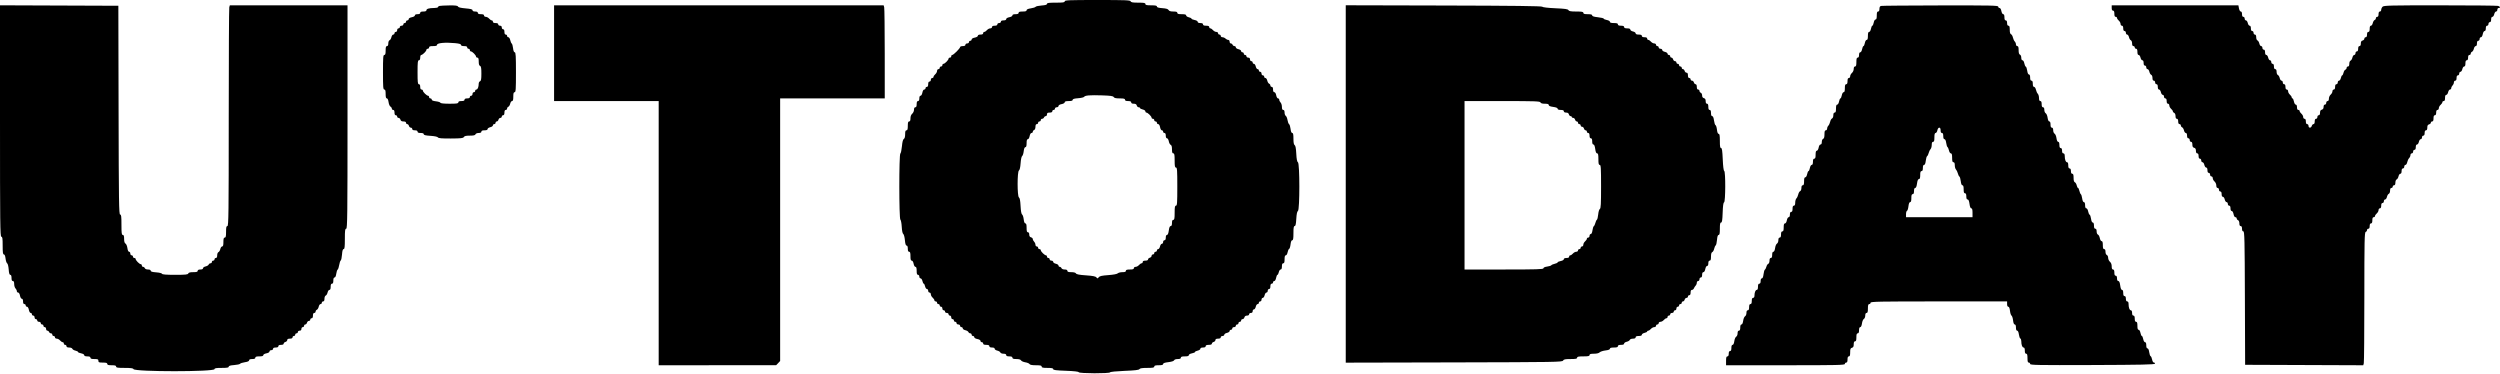 <?xml version="1.0" encoding="UTF-8"?> <svg xmlns="http://www.w3.org/2000/svg" width="1410" height="211" viewBox="0 0 1410 211" fill="none"> <path fill-rule="evenodd" clip-rule="evenodd" d="M600.5 0.75C600.5 1.367 599.611 1.5 595.5 1.5C591.582 1.5 590.5 1.649 590.5 2.19C590.5 2.676 589.605 2.944 587.461 3.099C585.789 3.22 584.27 3.554 584.086 3.841C583.901 4.127 582.681 4.519 581.375 4.711C579.804 4.942 579 5.305 579 5.78C579 6.3 578.374 6.5 576.75 6.5C575.084 6.5 574.5 6.694 574.5 7.25C574.5 7.774 573.972 8 572.75 8C571.59 8 571 8.234 571 8.694C571 9.092 570.253 9.529 569.25 9.717C568.202 9.914 567.5 10.338 567.5 10.773C567.5 11.248 566.979 11.5 566 11.5C565 11.5 564.5 11.75 564.5 12.25C564.5 12.666 564.055 13 563.5 13C562.945 13 562.5 13.334 562.5 13.75C562.5 14.25 562 14.5 561 14.5C560 14.5 559.5 14.75 559.5 15.25C559.5 15.668 559.055 16 558.495 16C557.942 16 557.105 16.45 556.634 17C556.163 17.55 555.49 18 555.139 18C554.787 18 554.5 18.337 554.5 18.75C554.5 19.25 554 19.5 553 19.5C552.053 19.5 551.5 19.756 551.5 20.195C551.5 20.592 550.753 21.029 549.75 21.217C548.702 21.413 548 21.837 548 22.273C548 22.672 547.662 23 547.25 23C546.838 23 546.5 23.337 546.5 23.75C546.5 24.166 546.055 24.5 545.5 24.5C544.945 24.5 544.5 24.834 544.5 25.25C544.5 25.75 544 26 543 26C542.175 26 541.5 26.252 541.5 26.559C541.5 27.286 537.786 31 537.059 31C536.752 31 536.5 31.337 536.5 31.75C536.5 32.163 536.162 32.5 535.75 32.5C535.338 32.5 535 32.749 535 33.054C535 33.822 532.887 35.981 532.125 35.992C531.782 35.996 531.5 36.337 531.5 36.75C531.5 37.163 531.162 37.5 530.75 37.5C530.338 37.5 530 37.837 530 38.25C530 38.663 529.662 39 529.25 39C528.832 39 528.5 39.445 528.5 40.005C528.5 40.557 528.05 41.395 527.5 41.866C526.95 42.337 526.5 43.01 526.5 43.361C526.5 43.712 526.162 44 525.75 44C525.333 44 525 44.444 525 45C525 45.556 524.667 46 524.25 46C523.75 46 523.5 46.5 523.5 47.5C523.5 48.5 523.25 49 522.75 49C522.338 49 522 49.337 522 49.75C522 50.163 521.673 50.5 521.273 50.5C520.838 50.5 520.413 51.203 520.217 52.25C520.029 53.252 519.592 54 519.195 54C518.756 54 518.5 54.553 518.5 55.5C518.5 56.5 518.25 57 517.75 57C517.226 57 517 57.528 517 58.75C517 59.972 516.774 60.5 516.25 60.5C515.764 60.5 515.5 60.987 515.5 61.889C515.5 62.659 515.054 63.659 514.5 64.134C513.853 64.689 513.5 65.609 513.5 66.745C513.5 67.972 513.274 68.5 512.75 68.5C512.183 68.5 512 69.111 512 71C512 72.889 511.817 73.5 511.25 73.5C510.696 73.5 510.5 74.081 510.5 75.725C510.5 77.165 510.24 78.096 509.764 78.362C509.273 78.636 508.914 80.022 508.688 82.512C508.501 84.568 508.101 86.41 507.799 86.607C507.012 87.118 507.028 123.396 507.815 123.893C508.126 124.089 508.471 125.894 508.583 127.904C508.709 130.163 509.034 131.711 509.434 131.959C509.793 132.18 510.206 133.732 510.36 135.43C510.552 137.55 510.85 138.5 511.32 138.5C511.764 138.5 512 139.107 512 140.25C512 141.472 512.226 142 512.75 142C513.317 142 513.5 142.611 513.5 144.5C513.5 146.354 513.688 147 514.227 147C514.662 147 515.087 147.702 515.283 148.75C515.471 149.752 515.908 150.5 516.305 150.5C516.795 150.5 517 151.163 517 152.75C517 154.416 517.195 155 517.75 155C518.167 155 518.5 155.444 518.5 156C518.5 156.55 518.82 157 519.211 157C519.601 157 520.069 157.675 520.25 158.5C520.431 159.325 520.769 160 521 160C521.231 160 521.569 160.675 521.75 161.5C521.931 162.325 522.399 163 522.789 163C523.18 163 523.5 163.45 523.5 164C523.5 164.555 523.833 165 524.25 165C524.668 165 525 165.445 525 166.005C525 166.557 525.45 167.395 526 167.866C526.55 168.337 527 169.009 527 169.361C527 169.712 527.338 170 527.75 170C528.162 170 528.5 170.337 528.5 170.75C528.5 171.162 528.838 171.5 529.25 171.5C529.662 171.5 530 171.837 530 172.25C530 172.662 530.338 173 530.75 173C531.167 173 531.5 173.444 531.5 174C531.5 174.555 531.833 175 532.25 175C532.662 175 533 175.337 533 175.75C533 176.166 533.445 176.5 534 176.5C534.555 176.5 535 176.833 535 177.25C535 177.662 535.338 178 535.75 178C536.167 178 536.5 178.444 536.5 179C536.5 179.555 536.833 180 537.25 180C537.662 180 538 180.337 538 180.75C538 181.162 538.338 181.5 538.75 181.5C539.162 181.5 539.5 181.837 539.5 182.25C539.5 182.666 539.945 183 540.5 183C541.055 183 541.5 183.333 541.5 183.75C541.5 184.162 541.838 184.5 542.25 184.5C542.662 184.5 543 184.819 543 185.21C543 185.601 543.656 186.064 544.458 186.241C545.261 186.417 546.041 186.885 546.193 187.28C546.345 187.676 546.813 188 547.234 188C547.655 188 548 188.337 548 188.75C548 189.162 548.338 189.5 548.75 189.5C549.162 189.5 549.5 189.812 549.5 190.194C549.5 190.592 550.247 191.029 551.25 191.217C552.298 191.413 553 191.837 553 192.272C553 192.672 553.338 193 553.75 193C554.162 193 554.5 193.337 554.5 193.75C554.5 194.274 555.028 194.5 556.25 194.5C557.472 194.5 558 194.726 558 195.25C558 195.75 558.5 196 559.5 196C560.462 196 561 196.254 561 196.71C561 197.101 561.656 197.564 562.458 197.741C563.261 197.917 564.041 198.385 564.193 198.78C564.349 199.187 565.127 199.5 565.984 199.5C566.998 199.5 567.5 199.748 567.5 200.25C567.5 200.774 568.028 201 569.25 201C570.472 201 571 201.226 571 201.75C571 202.304 571.58 202.5 573.225 202.5C574.703 202.5 575.594 202.757 575.879 203.266C576.115 203.687 577.195 204.171 578.279 204.341C579.363 204.512 580.43 204.955 580.65 205.326C580.92 205.78 582.101 206 584.275 206C586.809 206 587.5 206.161 587.5 206.75C587.5 207.339 588.194 207.5 590.75 207.5C593.157 207.5 594 207.676 594 208.18C594 208.709 595.573 208.916 601.104 209.115C605.727 209.282 608.273 209.568 608.395 209.935C608.642 210.674 625.839 210.733 626.084 209.996C626.181 209.705 629.62 209.358 634.251 209.172C640.169 208.935 642.354 208.676 642.65 208.176C642.933 207.699 644.216 207.5 647.025 207.5C650.225 207.5 651 207.354 651 206.75C651 206.183 651.611 206 653.5 206C655.311 206 656 205.807 656 205.299C656 204.815 656.919 204.491 658.964 204.254C660.796 204.041 662.031 203.641 662.198 203.205C662.36 202.782 663.176 202.5 664.234 202.5C665.47 202.5 666 202.275 666 201.75C666 201.194 666.584 201 668.25 201C669.837 201 670.5 200.795 670.5 200.305C670.5 199.908 671.247 199.471 672.25 199.283C673.212 199.102 674 198.758 674 198.517C674 198.276 674.675 197.931 675.5 197.75C676.325 197.569 677 197.101 677 196.71C677 196.254 677.538 196 678.5 196C679.5 196 680 195.75 680 195.25C680 194.726 680.528 194.5 681.75 194.5C682.906 194.5 683.5 194.265 683.5 193.808C683.5 193.428 683.95 192.999 684.5 192.855C685.05 192.711 685.5 192.235 685.5 191.797C685.5 191.245 685.961 191 687 191C688 191 688.5 190.75 688.5 190.25C688.5 189.833 688.945 189.5 689.5 189.5C690.05 189.5 690.5 189.18 690.5 188.789C690.5 188.399 691.175 187.931 692 187.75C692.825 187.569 693.5 187.101 693.5 186.71C693.5 186.319 693.838 186 694.25 186C694.662 186 695 185.662 695 185.25C695 184.833 695.445 184.5 696 184.5C696.555 184.5 697 184.166 697 183.75C697 183.337 697.338 183 697.75 183C698.162 183 698.5 182.662 698.5 182.25C698.5 181.837 698.838 181.5 699.25 181.5C699.662 181.5 700 181.162 700 180.75C700 180.337 700.358 180 700.797 180C701.235 180 701.711 179.55 701.855 179C702.024 178.353 702.537 178 703.308 178C704.034 178 704.5 177.707 704.5 177.25C704.5 176.833 704.945 176.5 705.5 176.5C706.166 176.5 706.5 176.166 706.5 175.5C706.5 174.95 706.82 174.5 707.211 174.5C707.601 174.5 708.069 173.825 708.25 173C708.431 172.175 708.899 171.5 709.289 171.5C709.68 171.5 710 171.162 710 170.75C710 170.337 710.338 170 710.75 170C711.167 170 711.5 169.555 711.5 169C711.5 168.45 711.82 168 712.211 168C712.601 168 713.069 167.325 713.25 166.5C713.431 165.675 713.899 165 714.289 165C714.68 165 715 164.55 715 164C715 163.444 715.333 163 715.75 163C716.25 163 716.5 162.5 716.5 161.5C716.5 160.5 716.75 160 717.25 160C717.662 160 718 159.662 718 159.25C718 158.837 718.313 158.5 718.695 158.5C719.092 158.5 719.529 157.752 719.717 156.75C719.897 155.787 720.242 155 720.483 155C720.723 155 721.069 154.325 721.25 153.5C721.431 152.675 721.899 152 722.289 152C722.768 152 723 151.428 723 150.25C723 149.028 723.226 148.5 723.75 148.5C724.305 148.5 724.5 147.916 724.5 146.25C724.5 144.663 724.705 144 725.195 144C725.589 144 726.028 143.261 726.21 142.286C726.387 141.344 726.772 140.493 727.065 140.395C727.359 140.297 727.718 139.156 727.864 137.858C728.037 136.324 728.37 135.5 728.815 135.5C729.338 135.5 729.5 134.553 729.5 131.5C729.5 128.444 729.662 127.5 730.186 127.5C730.691 127.5 730.933 126.435 731.106 123.454C731.264 120.717 731.568 119.267 732.045 118.972C733.096 118.322 733.089 92.173 732.037 91.523C731.539 91.215 731.257 89.755 731.1 86.666C730.945 83.641 730.658 82.124 730.188 81.85C729.717 81.576 729.5 80.434 729.5 78.225C729.5 75.828 729.324 75 728.815 75C728.372 75 728.038 74.186 727.87 72.688C727.726 71.416 727.351 70.217 727.036 70.022C726.722 69.828 726.326 68.787 726.156 67.71C725.987 66.632 725.545 65.57 725.174 65.35C724.804 65.13 724.5 64.287 724.5 63.475C724.5 62.497 724.247 62 723.75 62C723.229 62 723 61.476 723 60.285C723 59.343 722.662 58.234 722.25 57.822C721.838 57.409 721.5 56.718 721.5 56.285C721.5 55.853 721.187 55.5 720.805 55.5C720.408 55.5 719.971 54.752 719.783 53.75C719.587 52.703 719.162 52 718.727 52C718.252 52 718 51.479 718 50.5C718 49.5 717.75 49 717.25 49C716.838 49 716.5 48.656 716.5 48.234C716.5 47.813 716.176 47.344 715.781 47.193C715.385 47.041 714.917 46.261 714.741 45.458C714.565 44.656 714.101 44 713.711 44C713.32 44 713 43.663 713 43.25C713 42.837 712.662 42.5 712.25 42.5C711.833 42.5 711.5 42.056 711.5 41.5C711.5 40.944 711.167 40.5 710.75 40.5C710.338 40.5 710 40.163 710 39.75C710 39.337 709.68 39 709.289 39C708.899 39 708.431 38.325 708.25 37.5C708.069 36.675 707.601 36 707.211 36C706.82 36 706.5 35.663 706.5 35.25C706.5 34.837 706.162 34.5 705.75 34.5C705.333 34.5 705 34.056 705 33.5C705 32.834 704.666 32.5 704 32.5C703.445 32.5 703 32.166 703 31.75C703 31.337 702.662 31 702.25 31C701.838 31 701.5 30.663 701.5 30.25C701.5 29.837 701.162 29.5 700.75 29.5C700.338 29.5 700 29.18 700 28.79C700 28.399 699.325 27.931 698.5 27.75C697.675 27.569 697 27.101 697 26.71C697 26.32 696.655 26 696.234 26C695.813 26 695.339 25.663 695.181 25.25C695.023 24.837 694.579 24.5 694.196 24.5C693.813 24.5 693.5 24.05 693.5 23.5C693.5 22.924 693.166 22.5 692.714 22.5C692.282 22.5 691.591 22.163 691.179 21.75C690.766 21.337 689.994 21 689.464 21C688.934 21 688.5 20.663 688.5 20.25C688.5 19.837 688.162 19.5 687.75 19.5C687.338 19.5 687 19.163 687 18.75C687 18.332 686.555 18 685.995 18C685.442 18 684.605 17.55 684.134 17C683.663 16.45 682.99 16 682.639 16C682.287 16 682 15.662 682 15.25C682 14.726 681.472 14.5 680.25 14.5C679.028 14.5 678.5 14.274 678.5 13.75C678.5 13.25 678 13 677 13C676.053 13 675.5 12.744 675.5 12.306C675.5 11.908 674.753 11.471 673.75 11.283C672.788 11.102 672 10.758 672 10.517C672 10.277 671.325 9.931 670.5 9.75C669.675 9.569 669 9.101 669 8.711C669 8.192 668.327 8 666.5 8C664.611 8 664 7.816 664 7.25C664 6.696 663.42 6.5 661.775 6.5C660.212 6.5 659.41 6.251 659.08 5.661C658.746 5.064 657.73 4.758 655.555 4.601C653.398 4.445 652.5 4.177 652.5 3.69C652.5 3.174 651.68 3 649.25 3C646.694 3 646 2.84 646 2.25C646 1.645 645.22 1.5 641.984 1.5C638.876 1.5 637.904 1.331 637.681 0.75C637.432 0.102 634.882 0 618.946 0C602.883 0 600.5 0.097 600.5 0.75ZM0 68.246C0 125.916 0.087 133.5 0.75 133.5C1.367 133.5 1.5 134.389 1.5 138.5C1.5 142.4 1.651 143.5 2.185 143.5C2.628 143.5 2.962 144.314 3.131 145.812C3.274 147.083 3.681 148.303 4.036 148.522C4.402 148.748 4.776 150.236 4.901 151.96C5.056 154.105 5.324 155 5.81 155C6.265 155 6.5 155.595 6.5 156.75C6.5 157.972 6.726 158.5 7.25 158.5C7.771 158.5 8 159.024 8 160.214C8 161.157 8.338 162.266 8.75 162.678C9.162 163.091 9.5 163.782 9.5 164.214C9.5 164.646 9.828 165 10.227 165C10.662 165 11.086 165.702 11.283 166.75C11.471 167.752 11.908 168.5 12.306 168.5C12.744 168.5 13 169.053 13 170C13 171 13.25 171.5 13.75 171.5C14.162 171.5 14.5 171.837 14.5 172.25C14.5 172.662 14.828 173 15.227 173C15.662 173 16.087 173.702 16.283 174.75C16.471 175.752 16.908 176.5 17.305 176.5C17.688 176.5 18 176.837 18 177.25C18 177.662 18.337 178 18.75 178C19.166 178 19.5 178.444 19.5 179C19.5 179.555 19.834 180 20.25 180C20.663 180 21 180.337 21 180.75C21 181.166 21.445 181.5 22 181.5C22.555 181.5 23 181.833 23 182.25C23 182.662 23.337 183 23.75 183C24.163 183 24.5 183.337 24.5 183.75C24.5 184.162 24.837 184.5 25.25 184.5C25.666 184.5 26 184.944 26 185.5C26 186.05 26.314 186.5 26.697 186.5C27.079 186.5 27.523 186.837 27.681 187.25C27.839 187.662 28.313 188 28.735 188C29.155 188 29.5 188.337 29.5 188.75C29.5 189.162 29.837 189.5 30.25 189.5C30.663 189.5 31 189.837 31 190.25C31 190.668 31.445 191 32.005 191C32.557 191 33.395 191.45 33.866 192C34.337 192.55 35.01 193 35.361 193C35.712 193 36 193.337 36 193.75C36 194.162 36.337 194.5 36.75 194.5C37.163 194.5 37.5 194.837 37.5 195.25C37.5 195.751 38.002 196 39.016 196C39.873 196 40.651 196.312 40.807 196.719C40.959 197.115 41.739 197.583 42.542 197.759C43.344 197.935 44 198.276 44 198.517C44 198.758 44.788 199.102 45.75 199.283C46.752 199.471 47.5 199.908 47.5 200.305C47.5 200.766 48.09 201 49.25 201C50.472 201 51 201.226 51 201.75C51 202.305 51.584 202.5 53.25 202.5C55.166 202.5 55.5 202.648 55.5 203.5C55.5 204.366 55.834 204.5 58 204.5C59.889 204.5 60.5 204.683 60.5 205.25C60.5 205.816 61.111 206 63 206C64.889 206 65.5 206.183 65.5 206.75C65.5 207.364 66.363 207.5 70.266 207.5C73.8 207.5 75.098 207.674 75.29 208.173C75.895 209.75 121 209.751 121 208.174C121 207.665 121.978 207.5 125 207.5C128.068 207.5 129 207.339 129 206.81C129 206.323 129.895 206.055 132.04 205.9C133.712 205.779 135.231 205.446 135.415 205.159C135.599 204.873 136.819 204.481 138.125 204.289C139.696 204.057 140.5 203.695 140.5 203.219C140.5 202.73 141.061 202.5 142.25 202.5C143.472 202.5 144 202.274 144 201.75C144 201.194 144.584 201 146.25 201C147.837 201 148.5 200.795 148.5 200.305C148.5 199.908 149.247 199.471 150.25 199.283C151.298 199.086 152 198.662 152 198.227C152 197.827 152.45 197.5 153 197.5C153.555 197.5 154 197.166 154 196.75C154 196.25 154.5 196 155.5 196C156.5 196 157 195.75 157 195.25C157 194.75 157.5 194.5 158.5 194.5C159.444 194.5 160 194.243 160 193.808C160 193.428 160.45 192.999 161 192.855C161.55 192.711 162 192.235 162 191.797C162 191.245 162.461 191 163.5 191C164.5 191 165 190.75 165 190.25C165 189.837 165.338 189.5 165.75 189.5C166.162 189.5 166.5 189.162 166.5 188.75C166.5 188.337 166.838 188 167.25 188C167.662 188 168 187.662 168 187.25C168 186.833 168.445 186.5 169 186.5C169.666 186.5 170 186.166 170 185.5C170 184.944 170.333 184.5 170.75 184.5C171.162 184.5 171.5 184.162 171.5 183.75C171.5 183.337 171.811 183 172.191 183C172.572 183 173.001 182.55 173.145 182C173.289 181.45 173.765 181 174.203 181C174.642 181 175 180.662 175 180.25C175 179.837 175.338 179.5 175.75 179.5C176.25 179.5 176.5 179 176.5 178C176.5 177 176.75 176.5 177.25 176.5C177.662 176.5 178 176.155 178 175.734C178 175.313 178.324 174.844 178.719 174.692C179.115 174.54 179.583 173.76 179.759 172.958C179.936 172.156 180.399 171.5 180.79 171.5C181.181 171.5 181.5 171.162 181.5 170.75C181.5 170.337 181.838 170 182.25 170C182.752 170 183 169.498 183 168.484C183 167.627 183.312 166.848 183.719 166.692C184.115 166.54 184.583 165.76 184.759 164.958C184.936 164.156 185.399 163.5 185.79 163.5C186.268 163.5 186.5 162.928 186.5 161.75C186.5 160.528 186.726 160 187.25 160C187.774 160 188 159.472 188 158.25C188 157.102 188.236 156.5 188.684 156.5C189.109 156.5 189.474 155.712 189.646 154.428C189.799 153.288 190.156 152.213 190.439 152.038C190.722 151.863 191.11 150.714 191.303 149.485C191.495 148.256 191.884 147.099 192.166 146.914C192.449 146.73 192.779 145.211 192.9 143.539C193.055 141.395 193.323 140.5 193.81 140.5C194.356 140.5 194.5 139.305 194.5 134.75C194.5 129.972 194.627 129 195.25 129C195.913 129 196 121.666 196 66V3H162.809H129.617L129.315 4.125C129.15 4.744 129.011 32.757 129.007 66.375C129.001 120.372 128.913 127.5 128.25 127.5C127.66 127.5 127.5 128.194 127.5 130.75C127.5 133.305 127.34 134 126.75 134C126.183 134 126 134.611 126 136.5C126 138.326 125.809 139 125.29 139C124.899 139 124.436 139.656 124.259 140.458C124.083 141.26 123.615 142.04 123.219 142.192C122.812 142.348 122.5 143.127 122.5 143.984C122.5 144.998 122.252 145.5 121.75 145.5C121.338 145.5 121 145.837 121 146.25C121 146.662 120.662 147 120.25 147C119.838 147 119.5 147.337 119.5 147.75C119.5 148.162 119.155 148.5 118.734 148.5C118.313 148.5 117.845 148.824 117.693 149.219C117.541 149.615 116.76 150.083 115.958 150.259C115.156 150.435 114.5 150.899 114.5 151.289C114.5 151.745 113.962 152 113 152C112 152 111.5 152.25 111.5 152.75C111.5 153.317 110.887 153.5 108.984 153.5C107.209 153.5 106.384 153.721 106.181 154.25C105.943 154.868 104.637 155 98.738 155C93.712 155 91.525 154.825 91.388 154.414C91.278 154.085 89.835 153.729 88.097 153.604C85.906 153.445 85 153.178 85 152.69C85 152.255 84.439 152 83.484 152C82.599 152 81.849 151.688 81.681 151.25C81.522 150.837 81.079 150.5 80.697 150.5C80.314 150.5 80 150.162 80 149.75C80 149.337 79.719 148.996 79.375 148.991C78.613 148.981 76.5 146.822 76.5 146.054C76.5 145.749 76.162 145.5 75.75 145.5C75.338 145.5 75 145.162 75 144.75C75 144.337 74.662 144 74.25 144C73.834 144 73.5 143.555 73.5 143C73.5 142.45 73.192 142 72.816 142C72.391 142 72.025 141.209 71.852 139.915C71.698 138.768 71.219 137.632 70.786 137.39C70.255 137.093 70 136.228 70 134.725C70 133.08 69.805 132.5 69.25 132.5C68.627 132.5 68.5 131.528 68.5 126.75C68.5 121.979 68.373 121 67.752 121C67.093 121 66.989 113.996 66.877 62.125L66.75 3.25L33.375 3.121L0 2.993V68.246ZM247.875 3.345C247.394 3.471 247 3.782 247 4.037C247 4.292 246.043 4.503 244.875 4.507C242.026 4.516 240.5 4.97 240.5 5.809C240.5 6.266 239.906 6.5 238.75 6.5C237.528 6.5 237 6.726 237 7.25C237 7.75 236.5 8 235.5 8C234.553 8 234 8.256 234 8.694C234 9.092 233.253 9.529 232.25 9.717C231.202 9.914 230.5 10.338 230.5 10.773C230.5 11.172 230.162 11.5 229.75 11.5C229.338 11.5 229 11.838 229 12.25C229 12.662 228.662 13 228.25 13C227.838 13 227.5 13.338 227.5 13.75C227.5 14.166 227.055 14.5 226.5 14.5C225.945 14.5 225.5 14.834 225.5 15.25C225.5 15.662 225.162 16 224.75 16C224.333 16 224 16.445 224 17C224 17.555 223.667 18 223.25 18C222.838 18 222.5 18.337 222.5 18.75C222.5 19.163 222.181 19.5 221.79 19.5C221.399 19.5 220.936 20.156 220.759 20.958C220.583 21.761 220.115 22.541 219.719 22.692C219.312 22.849 219 23.627 219 24.485C219 25.498 218.752 26 218.25 26C217.683 26 217.5 26.611 217.5 28.5C217.5 30.389 217.317 31 216.75 31C216.109 31 216 32.416 216 40.75C216 49.084 216.109 50.5 216.75 50.5C217.317 50.5 217.5 51.111 217.5 53C217.5 54.782 217.697 55.5 218.184 55.5C218.609 55.5 218.974 56.291 219.148 57.585C219.302 58.731 219.782 59.867 220.214 60.109C220.646 60.352 221 60.876 221 61.275C221 61.673 221.338 62 221.75 62C222.25 62 222.5 62.5 222.5 63.5C222.5 64.5 222.75 65 223.25 65C223.662 65 224 65.338 224 65.75C224 66.162 224.358 66.5 224.797 66.5C225.235 66.5 225.712 66.95 225.855 67.5C226.041 68.209 226.537 68.5 227.559 68.5C228.507 68.5 229 68.757 229 69.25C229 69.662 229.311 70 229.691 70C230.072 70 230.501 70.45 230.645 71C230.788 71.55 231.265 72 231.703 72C232.142 72 232.5 72.338 232.5 72.75C232.5 73.25 233 73.5 234 73.5C235 73.5 235.5 73.75 235.5 74.25C235.5 74.774 236.028 75 237.25 75C238.398 75 239 75.236 239 75.684C239 76.182 240.037 76.435 242.801 76.612C245.141 76.763 246.756 77.106 247.003 77.504C247.301 77.987 249.155 78.144 254.284 78.116C260.009 78.086 261.24 77.947 261.608 77.29C261.932 76.71 262.828 76.5 264.971 76.5C267.107 76.5 267.97 76.299 268.181 75.75C268.349 75.311 269.098 75 269.984 75C270.998 75 271.5 74.751 271.5 74.25C271.5 73.726 272.028 73.5 273.25 73.5C274.429 73.5 275 73.268 275 72.79C275 72.399 275.675 71.931 276.5 71.75C277.325 71.569 278 71.101 278 70.71C278 70.32 278.338 70 278.75 70C279.162 70 279.5 69.662 279.5 69.25C279.5 68.838 279.811 68.5 280.191 68.5C280.572 68.5 281.001 68.05 281.145 67.5C281.288 66.95 281.765 66.5 282.203 66.5C282.642 66.5 283 66.162 283 65.75C283 65.338 283.338 65 283.75 65C284.25 65 284.5 64.5 284.5 63.5C284.5 62.5 284.75 62 285.25 62C285.662 62 286 61.656 286 61.234C286 60.813 286.324 60.344 286.72 60.193C287.115 60.041 287.583 59.261 287.759 58.458C287.936 57.656 288.399 57 288.789 57C289.308 57 289.5 56.327 289.5 54.5C289.5 52.611 289.683 52 290.25 52C290.895 52 291 50.416 291 40.75C291 31.558 290.875 29.5 290.315 29.5C289.872 29.5 289.538 28.686 289.37 27.188C289.226 25.916 288.887 24.735 288.617 24.563C288.347 24.391 287.967 23.519 287.773 22.625C287.577 21.72 287.106 21 286.711 21C286.32 21 286 20.663 286 20.25C286 19.837 285.662 19.5 285.25 19.5C284.75 19.5 284.5 19 284.5 18C284.5 17 284.25 16.5 283.75 16.5C283.333 16.5 283 16.055 283 15.5C283 14.834 282.666 14.5 282 14.5C281.445 14.5 281 14.166 281 13.75C281 13.25 280.5 13 279.5 13C278.5 13 278 12.75 278 12.25C278 11.838 277.712 11.5 277.361 11.5C277.009 11.5 276.337 11.05 275.866 10.5C275.395 9.95 274.558 9.5 274.005 9.5C273.445 9.5 273 9.168 273 8.75C273 8.226 272.472 8 271.25 8C270.028 8 269.5 7.774 269.5 7.25C269.5 6.75 269 6.5 268 6.5C267.032 6.5 266.5 6.246 266.5 5.784C266.5 5.252 265.48 4.979 262.53 4.723C259.877 4.491 258.472 4.147 258.296 3.688C258.095 3.166 256.91 3.014 253.391 3.058C250.839 3.09 248.356 3.219 247.875 3.345ZM312.5 30V57H342H371.5V131.5V206L404.625 205.991L437.75 205.982L438.875 204.796L440 203.609V129.554V55.5H469.5H499L498.993 30.375C498.989 16.556 498.85 4.744 498.685 4.125L498.383 3H405.441H312.5V30ZM759 103.756V204.537L820.036 204.394C877.558 204.258 881.098 204.199 881.56 203.375C881.958 202.664 882.747 202.5 885.775 202.5C888.753 202.5 889.5 202.349 889.5 201.75C889.5 201.155 890.222 201 893 201C895.778 201 896.5 200.845 896.5 200.25C896.5 199.685 897.107 199.5 898.964 199.5C900.519 199.5 901.714 199.215 902.201 198.728C902.625 198.303 904.104 197.822 905.486 197.658C907.127 197.464 908 197.124 908 196.68C908 196.207 908.686 196 910.25 196C911.916 196 912.5 195.805 912.5 195.25C912.5 194.726 913.028 194.5 914.25 194.5C915.429 194.5 916 194.268 916 193.789C916 193.399 916.656 192.935 917.458 192.759C918.261 192.583 919.041 192.115 919.193 191.719C919.349 191.312 920.127 191 920.984 191C921.998 191 922.5 190.751 922.5 190.25C922.5 189.726 923.028 189.5 924.25 189.5C925.429 189.5 926 189.268 926 188.789C926 188.399 926.675 187.931 927.5 187.75C928.325 187.569 929 187.213 929 186.96C929 186.707 929.287 186.5 929.639 186.5C929.99 186.5 930.663 186.05 931.134 185.5C931.605 184.95 932.442 184.5 932.995 184.5C933.555 184.5 934 184.168 934 183.75C934 183.337 934.338 183 934.75 183C935.162 183 935.5 182.662 935.5 182.25C935.5 181.832 935.945 181.5 936.505 181.5C937.058 181.5 937.895 181.05 938.366 180.5C938.837 179.95 939.51 179.5 939.861 179.5C940.213 179.5 940.5 179.162 940.5 178.75C940.5 178.337 940.838 178 941.25 178C941.662 178 942 177.662 942 177.25C942 176.833 942.445 176.5 943 176.5C943.555 176.5 944 176.166 944 175.75C944 175.337 944.338 175 944.75 175C945.167 175 945.5 174.555 945.5 174C945.5 173.444 945.833 173 946.25 173C946.662 173 947 172.662 947 172.25C947 171.837 947.338 171.5 947.75 171.5C948.162 171.5 948.5 171.162 948.5 170.75C948.5 170.337 948.812 170 949.192 170C949.572 170 950.001 169.55 950.145 169C950.289 168.45 950.765 168 951.203 168C951.642 168 952 167.662 952 167.25C952 166.837 952.338 166.5 952.75 166.5C953.25 166.5 953.5 166 953.5 165C953.5 163.986 953.749 163.5 954.266 163.5C954.687 163.5 955.18 163.106 955.362 162.625C955.545 162.144 955.988 161.452 956.347 161.089C956.706 160.726 957 159.994 957 159.464C957 158.934 957.338 158.5 957.75 158.5C958.167 158.5 958.5 158.055 958.5 157.5C958.5 156.944 958.833 156.5 959.25 156.5C959.75 156.5 960 156 960 155C960 154.021 960.252 153.5 960.727 153.5C961.162 153.5 961.587 152.797 961.783 151.75C961.971 150.747 962.408 150 962.805 150C963.244 150 963.5 149.446 963.5 148.5C963.5 147.5 963.75 147 964.25 147C964.807 147 965 146.415 965 144.734C965 143.224 965.24 142.376 965.719 142.192C966.115 142.04 966.593 141.204 966.782 140.333C966.971 139.462 967.359 138.602 967.643 138.421C967.928 138.24 968.265 136.834 968.392 135.296C968.552 133.368 968.838 132.5 969.312 132.5C969.831 132.5 970 131.638 970 129C970 126.346 970.168 125.5 970.695 125.5C971.235 125.5 971.432 124.256 971.581 119.913C971.712 116.086 971.965 114.261 972.386 114.121C973.208 113.847 973.273 96.674 972.452 96.4C972.113 96.287 971.799 93.793 971.629 89.859C971.419 84.978 971.197 83.5 970.677 83.5C970.164 83.5 970 82.531 970 79.5C970 76.447 969.838 75.5 969.315 75.5C968.87 75.5 968.537 74.675 968.364 73.141C968.218 71.844 967.857 70.702 967.562 70.604C967.266 70.505 966.877 69.317 966.698 67.963C966.486 66.368 966.129 65.5 965.685 65.5C965.235 65.5 965 64.899 965 63.75C965 62.528 964.774 62 964.25 62C963.726 62 963.5 61.472 963.5 60.25C963.5 59.028 963.274 58.5 962.75 58.5C962.257 58.5 962 58.007 962 57.059C962 56.037 961.709 55.541 961 55.355C960.338 55.182 960 54.673 960 53.85C960 53.166 959.662 52.477 959.25 52.319C958.838 52.161 958.5 51.687 958.5 51.266C958.5 50.844 958.162 50.5 957.75 50.5C957.25 50.5 957 50 957 49C957 48.056 956.743 47.5 956.308 47.5C955.928 47.5 955.499 47.05 955.355 46.5C955.211 45.95 954.735 45.5 954.297 45.5C953.858 45.5 953.5 45.163 953.5 44.75C953.5 44.337 953.162 44 952.75 44C952.25 44 952 43.5 952 42.5C952 41.461 951.755 41 951.203 41C950.765 41 950.289 40.55 950.145 40C950.001 39.45 949.572 39 949.192 39C948.812 39 948.5 38.663 948.5 38.25C948.5 37.837 948.162 37.5 947.75 37.5C947.338 37.5 947 37.163 947 36.75C947 36.337 946.662 36 946.25 36C945.838 36 945.5 35.663 945.5 35.25C945.5 34.837 945.142 34.5 944.703 34.5C944.265 34.5 943.789 34.05 943.645 33.5C943.501 32.95 943.072 32.5 942.692 32.5C942.312 32.5 942 32.163 942 31.75C942 31.337 941.662 31 941.25 31C940.838 31 940.5 30.68 940.5 30.29C940.5 29.899 939.825 29.431 939 29.25C938.175 29.069 937.5 28.601 937.5 28.21C937.5 27.82 937.05 27.5 936.5 27.5C935.945 27.5 935.5 27.166 935.5 26.75C935.5 26.337 935.162 26 934.75 26C934.338 26 934 25.663 934 25.25C934 24.832 933.555 24.5 932.995 24.5C932.442 24.5 931.605 24.05 931.134 23.5C930.663 22.95 929.99 22.5 929.639 22.5C929.287 22.5 929 22.163 929 21.75C929 21.25 928.5 21 927.5 21C926.5 21 926 20.75 926 20.25C926 19.726 925.472 19.5 924.25 19.5C923.071 19.5 922.5 19.268 922.5 18.79C922.5 18.399 921.825 17.931 921 17.75C920.175 17.569 919.5 17.101 919.5 16.71C919.5 16.232 918.929 16 917.75 16C916.528 16 916 15.774 916 15.25C916 14.726 915.472 14.5 914.25 14.5C913.028 14.5 912.5 14.274 912.5 13.75C912.5 13.194 911.916 13 910.25 13C908.663 13 908 12.796 908 12.306C908 11.908 907.253 11.471 906.25 11.283C905.288 11.102 904.5 10.758 904.5 10.517C904.5 10.277 903.038 9.923 901.25 9.732C898.984 9.489 898 9.174 898 8.692C898 8.195 897.296 8 895.5 8C893.611 8 893 7.816 893 7.25C893 6.646 892.225 6.5 889.025 6.5C885.971 6.5 884.95 6.322 884.62 5.733C884.28 5.125 882.741 4.901 877.22 4.657C873.034 4.473 870.107 4.13 869.893 3.8C869.638 3.407 853.765 3.21 814.268 3.112L759 2.974V103.756ZM1060.88 3.345C1060.29 3.497 1060 4.064 1060 5.037C1060 6.004 1059.75 6.5 1059.25 6.5C1058.69 6.5 1058.5 7.083 1058.5 8.75C1058.5 10.336 1058.3 11 1057.81 11C1057.41 11 1056.97 11.748 1056.78 12.75C1056.6 13.713 1056.25 14.5 1056 14.5C1055.75 14.5 1055.4 15.287 1055.22 16.25C1055.03 17.253 1054.59 18 1054.19 18C1053.7 18 1053.5 18.663 1053.5 20.25C1053.5 21.837 1053.3 22.5 1052.81 22.5C1052.41 22.5 1051.97 23.247 1051.78 24.25C1051.6 25.212 1051.25 26 1051 26C1050.75 26 1050.4 26.788 1050.22 27.75C1050.03 28.753 1049.59 29.5 1049.19 29.5C1048.76 29.5 1048.5 30.053 1048.5 31C1048.5 32 1048.25 32.5 1047.75 32.5C1047.18 32.5 1047 33.111 1047 35C1047 36.889 1046.82 37.5 1046.25 37.5C1045.76 37.5 1045.5 37.987 1045.5 38.889C1045.5 39.659 1045.05 40.659 1044.5 41.134C1043.95 41.605 1043.5 42.443 1043.5 42.995C1043.5 43.555 1043.17 44 1042.75 44C1042.23 44 1042 44.528 1042 45.75C1042 46.972 1041.77 47.5 1041.25 47.5C1040.69 47.5 1040.5 48.084 1040.5 49.75C1040.5 51.337 1040.3 52 1039.81 52C1039.41 52 1038.97 52.748 1038.78 53.75C1038.6 54.712 1038.25 55.5 1038 55.5C1037.75 55.5 1037.4 56.288 1037.22 57.25C1037.03 58.252 1036.59 59 1036.19 59C1035.7 59 1035.5 59.663 1035.5 61.25C1035.5 62.916 1035.31 63.5 1034.75 63.5C1034.25 63.5 1034 64.001 1034 65.016C1034 65.873 1033.69 66.651 1033.28 66.808C1032.89 66.96 1032.41 67.783 1032.22 68.638C1032.03 69.493 1031.57 70.504 1031.19 70.882C1030.81 71.261 1030.5 72.005 1030.5 72.535C1030.5 73.066 1030.16 73.5 1029.75 73.5C1029.19 73.5 1029 74.085 1029 75.766C1029 77.319 1028.76 78.122 1028.25 78.319C1027.82 78.483 1027.5 79.229 1027.5 80.053C1027.5 80.986 1027.24 81.5 1026.77 81.5C1026.34 81.5 1025.91 82.203 1025.72 83.25C1025.53 84.252 1025.09 85 1024.69 85C1024.2 85 1024 85.663 1024 87.25C1024 88.916 1023.81 89.5 1023.25 89.5C1022.73 89.5 1022.5 90.028 1022.5 91.25C1022.5 92.41 1022.27 93 1021.81 93C1021.41 93 1020.97 93.748 1020.78 94.75C1020.6 95.713 1020.25 96.5 1020 96.5C1019.75 96.5 1019.4 97.287 1019.22 98.25C1019.03 99.252 1018.59 100 1018.19 100C1017.7 100 1017.5 100.663 1017.5 102.25C1017.5 103.916 1017.31 104.5 1016.75 104.5C1016.25 104.5 1016 105.001 1016 106.015C1016 106.873 1015.69 107.651 1015.28 107.807C1014.89 107.959 1014.41 108.783 1014.22 109.638C1014.03 110.493 1013.57 111.503 1013.19 111.882C1012.81 112.261 1012.5 113.343 1012.5 114.285C1012.5 115.476 1012.27 116 1011.75 116C1011.23 116 1011 116.528 1011 117.75C1011 118.972 1010.77 119.5 1010.25 119.5C1009.75 119.5 1009.5 120 1009.5 121C1009.5 121.946 1009.24 122.5 1008.81 122.5C1008.41 122.5 1007.97 123.247 1007.78 124.25C1007.59 125.297 1007.16 126 1006.73 126C1006.2 126 1006 126.614 1006 128.25C1006 129.916 1005.81 130.5 1005.25 130.5C1004.73 130.5 1004.5 131.028 1004.5 132.25C1004.5 133.472 1004.27 134 1003.75 134C1003.25 134 1003 134.497 1003 135.475C1003 136.296 1002.65 137.145 1002.21 137.39C1001.78 137.632 1001.3 138.768 1001.15 139.915C1000.97 141.209 1000.61 142 1000.18 142C999.735 142 999.5 142.602 999.5 143.75C999.5 144.972 999.274 145.5 998.75 145.5C998.248 145.5 998 146.001 998 147.015C998 147.858 997.687 148.651 997.295 148.802C996.908 148.95 996.439 149.672 996.255 150.406C996.071 151.14 995.689 151.883 995.406 152.058C995.123 152.233 994.774 153.416 994.63 154.688C994.462 156.185 994.129 157 993.685 157C993.257 157 993 157.563 993 158.5C993 159.5 992.75 160 992.25 160C991.726 160 991.5 160.528 991.5 161.75C991.5 162.906 991.265 163.5 990.808 163.5C990.084 163.5 989.519 164.966 989.507 166.875C989.503 167.538 989.192 168 988.75 168C988.226 168 988 168.528 988 169.75C988 170.972 987.774 171.5 987.25 171.5C986.726 171.5 986.5 172.028 986.5 173.25C986.5 174.472 986.274 175 985.75 175C985.253 175 985 175.497 985 176.475C985 177.296 984.651 178.145 984.214 178.39C983.781 178.632 983.302 179.768 983.148 180.915C982.975 182.209 982.609 183 982.184 183C981.736 183 981.5 183.602 981.5 184.75C981.5 185.972 981.274 186.5 980.75 186.5C980.253 186.5 980 186.997 980 187.975C980 188.796 979.651 189.645 979.214 189.89C978.781 190.132 978.302 191.268 978.148 192.415C977.975 193.709 977.609 194.5 977.184 194.5C976.736 194.5 976.5 195.102 976.5 196.25C976.5 197.472 976.274 198 975.75 198C975.25 198 975 198.5 975 199.5C975 200.5 974.75 201 974.25 201C973.683 201 973.5 201.611 973.5 203.5V206H1007C1036.44 206 1040.5 205.909 1040.5 205.25C1040.5 204.837 1040.84 204.5 1041.25 204.5C1041.77 204.5 1042 203.972 1042 202.75C1042 201.528 1042.23 201 1042.75 201C1043.31 201 1043.5 200.411 1043.5 198.703C1043.5 196.827 1043.68 196.358 1044.5 196.145C1045.25 195.948 1045.5 195.463 1045.5 194.191C1045.5 193.021 1045.73 192.5 1046.25 192.5C1046.81 192.5 1047 191.916 1047 190.25C1047 188.583 1047.19 188 1047.75 188C1048.27 188 1048.5 187.472 1048.5 186.25C1048.5 185.102 1048.74 184.5 1049.18 184.5C1049.61 184.5 1049.97 183.709 1050.15 182.415C1050.3 181.268 1050.78 180.132 1051.21 179.89C1051.65 179.645 1052 178.796 1052 177.975C1052 176.997 1052.25 176.5 1052.75 176.5C1053.32 176.5 1053.5 175.889 1053.5 174C1053.5 172.111 1053.68 171.5 1054.25 171.5C1054.66 171.5 1055 171.162 1055 170.75C1055 170.09 1059.61 170 1093.5 170H1132V171.5C1132 172.436 1132.26 173 1132.69 173C1133.13 173 1133.46 173.814 1133.63 175.312C1133.77 176.583 1134.16 177.793 1134.5 178C1134.84 178.207 1135.23 179.416 1135.37 180.688C1135.54 182.185 1135.87 183 1136.31 183C1136.76 183 1137 183.601 1137 184.75C1137 185.897 1137.24 186.5 1137.68 186.5C1138.11 186.5 1138.47 187.297 1138.65 188.614C1138.81 189.777 1139.18 190.808 1139.47 190.906C1139.76 191.003 1140 191.683 1140.01 192.416C1140.02 194.519 1140.56 196 1141.31 196C1141.77 196 1142 196.593 1142 197.75C1142 198.972 1142.23 199.5 1142.75 199.5C1143.32 199.5 1143.5 200.111 1143.5 202C1143.5 203.889 1143.68 204.5 1144.25 204.5C1144.66 204.5 1145 204.839 1145 205.253C1145 205.918 1149.1 205.991 1180.08 205.878C1207.61 205.777 1215.21 205.615 1215.38 205.125C1215.49 204.781 1215.25 204.5 1214.85 204.5C1214.41 204.5 1213.98 203.816 1213.79 202.786C1213.61 201.844 1213.24 200.995 1212.95 200.9C1212.67 200.806 1212.31 199.777 1212.15 198.614C1211.97 197.297 1211.61 196.5 1211.18 196.5C1210.74 196.5 1210.5 195.897 1210.5 194.75C1210.5 193.59 1210.27 193 1209.81 193C1209.41 193 1208.97 192.252 1208.78 191.25C1208.6 190.287 1208.25 189.5 1208 189.5C1207.75 189.5 1207.4 188.712 1207.22 187.75C1207.03 186.747 1206.59 186 1206.19 186C1205.7 186 1205.5 185.336 1205.5 183.75C1205.5 182.083 1205.31 181.5 1204.75 181.5C1204.23 181.5 1204 180.972 1204 179.75C1204 178.528 1203.77 178 1203.25 178C1202.75 178 1202.5 177.5 1202.5 176.5C1202.5 175.556 1202.24 175 1201.81 175C1201.05 175 1200.52 173.516 1200.51 171.375C1200.5 170.489 1200.23 170 1199.75 170C1199.25 170 1199 169.5 1199 168.5C1199 167.5 1198.75 167 1198.25 167C1197.73 167 1197.5 166.472 1197.5 165.25C1197.5 164.101 1197.26 163.5 1196.81 163.5C1196.37 163.5 1196.01 162.623 1195.8 161C1195.57 159.288 1195.23 158.5 1194.73 158.5C1194.25 158.5 1194 157.984 1194 157C1194 156 1193.75 155.5 1193.25 155.5C1192.73 155.5 1192.5 154.972 1192.5 153.75C1192.5 152.528 1192.27 152 1191.75 152C1191.23 152 1191 151.471 1191 150.245C1191 149.109 1190.65 148.188 1190 147.634C1189.45 147.163 1189 146.177 1189 145.442C1189 144.708 1188.66 143.977 1188.25 143.819C1187.81 143.651 1187.5 142.901 1187.5 142.015C1187.5 141.001 1187.25 140.5 1186.75 140.5C1186.19 140.5 1186 139.916 1186 138.25C1186 136.663 1185.8 136 1185.31 136C1184.91 136 1184.47 135.263 1184.29 134.298C1184.12 133.362 1183.64 132.469 1183.24 132.314C1182.81 132.151 1182.5 131.389 1182.5 130.515C1182.5 129.501 1182.25 129 1181.75 129C1181.23 129 1181 128.472 1181 127.25C1181 126.102 1180.76 125.5 1180.32 125.5C1179.89 125.5 1179.53 124.703 1179.35 123.386C1179.19 122.223 1178.83 121.194 1178.55 121.099C1178.26 121.004 1177.89 120.156 1177.71 119.213C1177.53 118.239 1177.09 117.5 1176.69 117.5C1176.23 117.5 1176 116.91 1176 115.75C1176 114.602 1175.76 114 1175.32 114C1174.89 114 1174.53 113.212 1174.35 111.928C1174.2 110.788 1173.86 109.719 1173.6 109.553C1173.34 109.386 1172.97 108.519 1172.77 107.625C1172.58 106.731 1172.23 106 1172 106C1171.77 106 1171.44 105.344 1171.26 104.542C1171.08 103.739 1170.61 102.959 1170.22 102.807C1169.74 102.623 1169.5 101.775 1169.5 100.265C1169.5 98.585 1169.31 98 1168.75 98C1168.25 98 1168 97.5 1168 96.5C1168 95.5 1167.75 95 1167.25 95C1166.73 95 1166.5 94.472 1166.5 93.25C1166.5 92.094 1166.27 91.5 1165.81 91.5C1165.05 91.5 1164.52 90.016 1164.51 87.875C1164.5 86.989 1164.23 86.5 1163.75 86.5C1163.25 86.5 1163 86 1163 85C1163 84 1162.75 83.5 1162.25 83.5C1161.73 83.5 1161.5 82.972 1161.5 81.75C1161.5 80.603 1161.26 80 1160.82 80C1160.39 80 1160.03 79.21 1159.85 77.915C1159.7 76.769 1159.22 75.632 1158.79 75.391C1158.35 75.145 1158 74.296 1158 73.475C1158 72.497 1157.75 72 1157.25 72C1156.73 72 1156.5 71.472 1156.5 70.25C1156.5 69.103 1156.26 68.5 1155.82 68.5C1155.39 68.5 1155.03 67.71 1154.85 66.415C1154.7 65.269 1154.22 64.132 1153.79 63.891C1153.35 63.645 1153 62.797 1153 61.975C1153 60.997 1152.75 60.5 1152.25 60.5C1151.73 60.5 1151.5 59.972 1151.5 58.75C1151.5 57.528 1151.27 57 1150.75 57C1150.23 57 1150 56.476 1150 55.285C1150 54.343 1149.69 53.261 1149.31 52.883C1148.93 52.504 1148.46 51.475 1148.27 50.596C1148.08 49.715 1147.6 49 1147.21 49C1146.73 49 1146.5 48.428 1146.5 47.25C1146.5 46.028 1146.27 45.5 1145.75 45.5C1145.23 45.5 1145 44.972 1145 43.75C1145 42.602 1144.76 42 1144.32 42C1143.89 42 1143.53 41.203 1143.35 39.886C1143.19 38.723 1142.83 37.694 1142.55 37.599C1142.26 37.505 1141.89 36.656 1141.71 35.714C1141.53 34.739 1141.09 34 1140.69 34C1140.26 34 1140 33.455 1140 32.553C1140 31.729 1139.68 30.983 1139.25 30.819C1138.74 30.622 1138.5 29.819 1138.5 28.265C1138.5 26.585 1138.31 26 1137.75 26C1137.34 26 1137 25.566 1137 25.035C1137 24.506 1136.69 23.762 1136.31 23.383C1135.93 23.003 1135.47 21.994 1135.28 21.139C1135.09 20.283 1134.61 19.459 1134.22 19.308C1133.74 19.123 1133.5 18.276 1133.5 16.765C1133.5 15.085 1133.31 14.5 1132.75 14.5C1132.25 14.5 1132 14 1132 13C1132 12 1131.75 11.5 1131.25 11.5C1130.73 11.5 1130.5 10.972 1130.5 9.75C1130.5 8.59 1130.27 8 1129.81 8C1129.41 8 1128.97 7.253 1128.78 6.25C1128.59 5.202 1128.16 4.5 1127.73 4.5C1127.33 4.5 1127 4.162 1127 3.75C1127 3.091 1123.07 3.007 1094.38 3.058C1076.43 3.09 1061.36 3.219 1060.88 3.345ZM1191 4.5C1191 5.5 1191.25 6 1191.75 6C1192.27 6 1192.5 6.528 1192.5 7.75C1192.5 8.972 1192.73 9.5 1193.25 9.5C1193.66 9.5 1194 9.788 1194 10.139C1194 10.491 1194.45 11.163 1195 11.634C1195.55 12.105 1196 12.943 1196 13.495C1196 14.055 1196.33 14.5 1196.75 14.5C1197.25 14.5 1197.5 15 1197.5 16C1197.5 17 1197.75 17.5 1198.25 17.5C1198.67 17.5 1199 17.945 1199 18.5C1199 19.05 1199.32 19.5 1199.71 19.5C1200.1 19.5 1200.56 20.156 1200.74 20.958C1200.92 21.761 1201.39 22.541 1201.78 22.692C1202.19 22.849 1202.5 23.627 1202.5 24.485C1202.5 25.498 1202.75 26 1203.25 26C1203.66 26 1204 26.337 1204 26.75C1204 27.163 1204.34 27.5 1204.75 27.5C1205.27 27.5 1205.5 28.028 1205.5 29.25C1205.5 30.428 1205.73 31 1206.21 31C1206.6 31 1207.07 31.675 1207.25 32.5C1207.43 33.325 1207.9 34 1208.29 34C1208.75 34 1209 34.538 1209 35.5C1209 36.5 1209.25 37 1209.75 37C1210.17 37 1210.5 37.444 1210.5 38C1210.5 38.55 1210.82 39 1211.21 39C1211.6 39 1212.06 39.656 1212.24 40.458C1212.42 41.261 1212.89 42.041 1213.28 42.193C1213.69 42.349 1214 43.127 1214 43.984C1214 44.998 1214.25 45.5 1214.75 45.5C1215.17 45.5 1215.5 45.944 1215.5 46.5C1215.5 47.056 1215.83 47.5 1216.25 47.5C1216.75 47.5 1217 48 1217 49C1217 49.962 1217.25 50.5 1217.71 50.5C1218.1 50.5 1218.57 51.175 1218.75 52C1218.93 52.825 1219.4 53.5 1219.79 53.5C1220.18 53.5 1220.5 53.95 1220.5 54.5C1220.5 55.056 1220.83 55.5 1221.25 55.5C1221.75 55.5 1222 56 1222 57C1222 58 1222.25 58.5 1222.75 58.5C1223.17 58.5 1223.5 58.945 1223.5 59.505C1223.5 60.057 1223.95 60.895 1224.5 61.366C1225.05 61.837 1225.5 62.486 1225.5 62.807C1225.5 63.13 1225.84 63.523 1226.25 63.681C1226.69 63.849 1227 64.599 1227 65.484C1227 66.499 1227.25 67 1227.75 67C1228.25 67 1228.5 67.5 1228.5 68.5C1228.5 69.5 1228.75 70 1229.25 70C1229.66 70 1230 70.344 1230 70.766C1230 71.187 1230.32 71.656 1230.72 71.808C1231.11 71.96 1231.58 72.74 1231.76 73.542C1231.94 74.344 1232.4 75 1232.79 75C1233.25 75 1233.5 75.537 1233.5 76.5C1233.5 77.5 1233.75 78 1234.25 78C1234.67 78 1235 78.445 1235 79C1235 79.555 1235.33 80 1235.75 80C1236.25 80 1236.5 80.505 1236.5 81.547C1236.5 82.673 1236.77 83.165 1237.5 83.355C1238.21 83.54 1238.5 84.037 1238.5 85.058C1238.5 86.007 1238.76 86.5 1239.25 86.5C1239.75 86.5 1240 87 1240 88C1240 89 1240.25 89.5 1240.75 89.5C1241.17 89.5 1241.5 89.945 1241.5 90.5C1241.5 91.05 1241.82 91.5 1242.21 91.5C1242.6 91.5 1243.07 92.175 1243.25 93C1243.43 93.825 1243.9 94.5 1244.29 94.5C1244.75 94.5 1245 95.037 1245 96C1245 97 1245.25 97.5 1245.75 97.5C1246.17 97.5 1246.5 97.945 1246.5 98.5C1246.5 99.055 1246.83 99.5 1247.25 99.5C1247.67 99.5 1248 99.945 1248 100.505C1248 101.057 1248.45 101.895 1249 102.366C1249.55 102.841 1250 103.841 1250 104.611C1250 105.512 1250.26 106 1250.75 106C1251.17 106 1251.5 106.444 1251.5 107C1251.5 107.555 1251.83 108 1252.25 108C1252.75 108 1253 108.5 1253 109.5C1253 110.462 1253.25 111 1253.71 111C1254.1 111 1254.57 111.675 1254.75 112.5C1254.93 113.325 1255.4 114 1255.79 114C1256.18 114 1256.5 114.45 1256.5 115C1256.5 115.555 1256.83 116 1257.25 116C1257.75 116 1258 116.5 1258 117.5C1258 118.446 1258.26 119 1258.69 119C1259.09 119 1259.53 119.747 1259.72 120.75C1259.91 121.797 1260.34 122.5 1260.77 122.5C1261.17 122.5 1261.5 122.813 1261.5 123.196C1261.5 123.579 1261.84 124.022 1262.25 124.181C1262.69 124.349 1263 125.098 1263 125.984C1263 126.998 1263.25 127.5 1263.75 127.5C1264.25 127.5 1264.5 128 1264.5 129C1264.5 129.997 1264.75 130.5 1265.25 130.5C1265.9 130.5 1266.01 135.142 1266.12 168.125L1266.25 205.75L1299.57 205.878L1332.88 206.007L1333.18 204.878C1333.35 204.258 1333.49 187.405 1333.49 167.428C1333.5 135.608 1333.59 131.071 1334.25 130.819C1334.66 130.661 1335 130.187 1335 129.765C1335 129.344 1335.34 129 1335.75 129C1336.25 129 1336.5 128.5 1336.5 127.5C1336.5 126.5 1336.75 126 1337.25 126C1337.77 126 1338 125.472 1338 124.25C1338 123.028 1338.23 122.5 1338.75 122.5C1339.16 122.5 1339.5 122.212 1339.5 121.861C1339.5 121.509 1339.95 120.837 1340.5 120.366C1341.05 119.895 1341.5 119.057 1341.5 118.505C1341.5 117.945 1341.83 117.5 1342.25 117.5C1342.75 117.5 1343 117 1343 116C1343 115 1343.25 114.5 1343.75 114.5C1344.17 114.5 1344.5 114.055 1344.5 113.5C1344.5 112.95 1344.82 112.5 1345.21 112.5C1345.6 112.5 1346.06 111.844 1346.24 111.042C1346.42 110.239 1346.89 109.459 1347.28 109.307C1347.69 109.151 1348 108.373 1348 107.515C1348 106.501 1348.25 106 1348.75 106C1349.16 106 1349.5 105.662 1349.5 105.25C1349.5 104.837 1349.84 104.5 1350.25 104.5C1350.75 104.5 1351 103.998 1351 102.984C1351 102.127 1351.31 101.348 1351.72 101.192C1352.11 101.04 1352.58 100.26 1352.76 99.458C1352.94 98.656 1353.4 98 1353.79 98C1354.25 98 1354.5 97.463 1354.5 96.5C1354.5 95.5 1354.75 95 1355.25 95C1355.67 95 1356 94.555 1356 94C1356 93.45 1356.31 93 1356.69 93C1357.07 93 1357.51 92.312 1357.68 91.471C1357.85 90.63 1358.33 89.602 1358.74 89.186C1359.16 88.769 1359.5 87.995 1359.5 87.465C1359.5 86.934 1359.84 86.5 1360.25 86.5C1360.67 86.5 1361 86.055 1361 85.5C1361 84.945 1361.33 84.5 1361.75 84.5C1362.25 84.5 1362.5 84 1362.5 83C1362.5 82.037 1362.75 81.5 1363.21 81.5C1363.6 81.5 1364.07 80.825 1364.25 80C1364.43 79.175 1364.9 78.5 1365.29 78.5C1365.68 78.5 1366 78.05 1366 77.5C1366 76.945 1366.33 76.5 1366.75 76.5C1367.25 76.5 1367.5 76 1367.5 75C1367.5 74 1367.75 73.5 1368.25 73.5C1368.75 73.5 1369 72.995 1369 71.953C1369 70.827 1369.27 70.335 1370 70.145C1370.55 70.001 1371 69.572 1371 69.192C1371 68.811 1371.34 68.5 1371.75 68.5C1372.27 68.5 1372.5 67.972 1372.5 66.75C1372.5 65.528 1372.73 65 1373.25 65C1373.75 65 1374 64.5 1374 63.5C1374 62.5 1374.25 62 1374.75 62C1375.17 62 1375.5 61.555 1375.5 60.995C1375.5 60.443 1375.95 59.605 1376.5 59.134C1377.05 58.663 1377.5 57.99 1377.5 57.639C1377.5 57.288 1377.84 57 1378.25 57C1378.77 57 1379 56.472 1379 55.25C1379 54.072 1379.23 53.5 1379.71 53.5C1380.1 53.5 1380.57 52.825 1380.75 52C1380.93 51.175 1381.4 50.5 1381.79 50.5C1382.18 50.5 1382.5 50.147 1382.5 49.715C1382.5 49.282 1382.84 48.591 1383.25 48.178C1383.66 47.766 1384 46.995 1384 46.465C1384 45.934 1384.34 45.5 1384.75 45.5C1385.25 45.5 1385.5 45 1385.5 44C1385.5 43 1385.75 42.5 1386.25 42.5C1386.67 42.5 1387 42.056 1387 41.5C1387 40.95 1387.32 40.5 1387.71 40.5C1388.1 40.5 1388.57 39.825 1388.75 39C1388.93 38.175 1389.4 37.5 1389.79 37.5C1390.27 37.5 1390.5 36.928 1390.5 35.75C1390.5 34.528 1390.73 34 1391.25 34C1391.75 34 1392 33.5 1392 32.5C1392 31.5 1392.25 31 1392.75 31C1393.16 31 1393.5 30.655 1393.5 30.235C1393.5 29.813 1393.82 29.345 1394.22 29.192C1394.61 29.041 1395.08 28.261 1395.26 27.458C1395.44 26.656 1395.9 26 1396.29 26C1396.75 26 1397 25.462 1397 24.5C1397 23.5 1397.25 23 1397.75 23C1398.17 23 1398.5 22.555 1398.5 22C1398.5 21.45 1398.83 21 1399.23 21C1399.66 21 1400.09 20.297 1400.28 19.25C1400.47 18.247 1400.91 17.5 1401.31 17.5C1401.74 17.5 1402 16.947 1402 16C1402 15 1402.25 14.5 1402.75 14.5C1403.17 14.5 1403.5 14.056 1403.5 13.5C1403.5 12.944 1403.83 12.5 1404.25 12.5C1404.75 12.5 1405 12 1405 11C1405 10.037 1405.25 9.5 1405.71 9.5C1406.1 9.5 1406.57 8.825 1406.75 8C1406.93 7.175 1407.4 6.5 1407.79 6.5C1408.18 6.5 1408.5 6.05 1408.5 5.5C1408.5 4.944 1408.83 4.5 1409.25 4.5C1410.41 4.5 1410.14 3.654 1408.88 3.315C1408.26 3.15 1393.54 3.01 1376.16 3.007C1348.1 3.001 1344.48 3.088 1343.79 3.785C1343.35 4.218 1343 5.005 1343 5.535C1343 6.066 1342.66 6.5 1342.25 6.5C1341.75 6.5 1341.5 7 1341.5 8C1341.5 9 1341.25 9.5 1340.75 9.5C1340.34 9.5 1340 9.845 1340 10.265C1340 10.687 1339.68 11.155 1339.28 11.307C1338.89 11.46 1338.42 12.239 1338.24 13.042C1338.06 13.844 1337.6 14.5 1337.21 14.5C1336.73 14.5 1336.5 15.072 1336.5 16.25C1336.5 17.472 1336.27 18 1335.75 18C1335.25 18 1335 18.5 1335 19.5C1335 20.5 1334.75 21 1334.25 21C1333.84 21 1333.5 21.358 1333.5 21.797C1333.5 22.235 1333.05 22.712 1332.5 22.855C1331.79 23.041 1331.5 23.537 1331.5 24.558C1331.5 25.506 1331.24 26 1330.75 26C1330.25 26 1330 26.5 1330 27.5C1330 28.5 1329.75 29 1329.25 29C1328.83 29 1328.5 29.445 1328.5 30C1328.5 30.55 1328.18 31 1327.79 31C1327.4 31 1326.94 31.656 1326.76 32.458C1326.58 33.261 1326.11 34.041 1325.72 34.193C1325.31 34.349 1325 35.127 1325 35.984C1325 36.998 1324.75 37.5 1324.25 37.5C1323.84 37.5 1323.5 37.844 1323.5 38.266C1323.5 38.687 1323.18 39.156 1322.78 39.307C1322.39 39.459 1321.92 40.239 1321.74 41.042C1321.56 41.844 1321.23 42.5 1321 42.5C1320.77 42.5 1320.43 43.175 1320.25 44C1320.07 44.825 1319.6 45.5 1319.21 45.5C1318.82 45.5 1318.5 45.95 1318.5 46.5C1318.5 47.056 1318.17 47.5 1317.75 47.5C1317.25 47.5 1317 48 1317 49C1317 50 1316.75 50.5 1316.25 50.5C1315.83 50.5 1315.5 50.945 1315.5 51.505C1315.5 52.057 1315.05 52.895 1314.5 53.366C1313.95 53.841 1313.5 54.841 1313.5 55.611C1313.5 56.513 1313.24 57 1312.75 57C1312.33 57 1312 57.444 1312 58C1312 58.556 1311.67 59 1311.25 59C1310.78 59 1310.5 59.477 1310.5 60.297C1310.5 61.173 1310.18 61.678 1309.5 61.855C1308.79 62.041 1308.5 62.537 1308.5 63.559C1308.5 64.507 1308.24 65 1307.75 65C1307.33 65 1307 65.445 1307 66C1307 66.555 1306.67 67 1306.25 67C1305.75 67 1305.5 67.5 1305.5 68.5C1305.5 69.444 1305.24 70 1304.81 70C1304.43 70 1304 70.45 1303.85 71C1303.71 71.55 1303.23 72 1302.8 72C1302.33 72 1302 71.582 1302 71C1302 70.445 1301.67 70 1301.25 70C1300.75 70 1300.5 69.5 1300.5 68.5C1300.5 67.5 1300.25 67 1299.75 67C1299.33 67 1299 66.555 1299 65.995C1299 65.442 1298.55 64.605 1298 64.134C1297.45 63.663 1297 62.99 1297 62.639C1297 62.288 1296.66 62 1296.25 62C1295.75 62 1295.5 61.5 1295.5 60.5C1295.5 59.553 1295.24 59 1294.81 59C1294.41 59 1293.97 58.252 1293.78 57.25C1293.6 56.288 1293.24 55.5 1292.98 55.5C1292.72 55.5 1292.5 55.212 1292.5 54.861C1292.5 54.51 1292.05 53.837 1291.5 53.366C1290.95 52.895 1290.5 52.057 1290.5 51.505C1290.5 50.945 1290.17 50.5 1289.75 50.5C1289.25 50.5 1289 50 1289 49C1289 48 1288.75 47.5 1288.25 47.5C1287.83 47.5 1287.5 47.056 1287.5 46.5C1287.5 45.95 1287.18 45.5 1286.79 45.5C1286.4 45.5 1285.94 44.844 1285.76 44.042C1285.58 43.239 1285.11 42.459 1284.72 42.307C1284.31 42.151 1284 41.373 1284 40.516C1284 39.502 1283.75 39 1283.25 39C1282.75 39 1282.5 38.5 1282.5 37.5C1282.5 36.5 1282.25 36 1281.75 36C1281.33 36 1281 35.556 1281 35C1281 34.45 1280.68 34 1280.29 34C1279.9 34 1279.43 33.325 1279.25 32.5C1279.07 31.675 1278.6 31 1278.21 31C1277.75 31 1277.5 30.462 1277.5 29.5C1277.5 28.5 1277.25 28 1276.75 28C1276.33 28 1276 27.555 1276 27C1276 26.45 1275.68 26 1275.29 26C1274.9 26 1274.44 25.344 1274.26 24.542C1274.08 23.739 1273.61 22.959 1273.22 22.808C1272.81 22.651 1272.5 21.873 1272.5 21.015C1272.5 20.002 1272.25 19.5 1271.75 19.5C1271.33 19.5 1271 19.055 1271 18.5C1271 17.945 1270.67 17.5 1270.25 17.5C1269.75 17.5 1269.5 17 1269.5 16C1269.5 15.037 1269.25 14.5 1268.79 14.5C1268.4 14.5 1267.93 13.825 1267.75 13C1267.57 12.175 1267.1 11.5 1266.71 11.5C1266.32 11.5 1266 11.05 1266 10.5C1266 9.944 1265.67 9.5 1265.25 9.5C1264.75 9.5 1264.5 9 1264.5 8C1264.5 7.053 1264.24 6.5 1263.81 6.5C1263.41 6.5 1262.97 5.753 1262.78 4.75L1262.45 3H1226.73H1191V4.5ZM256.625 24.326C258.975 24.548 260 24.851 260 25.323C260 25.764 260.611 26 261.75 26C262.972 26 263.5 26.226 263.5 26.75C263.5 27.163 263.838 27.5 264.25 27.5C264.662 27.5 265 27.837 265 28.25C265 28.663 265.282 29.004 265.625 29.009C266.387 29.019 268.5 31.177 268.5 31.945C268.5 32.251 268.838 32.5 269.25 32.5C269.803 32.5 270 33.078 270 34.697C270 36.188 270.241 36.986 270.75 37.181C271.331 37.404 271.5 38.378 271.5 41.5C271.5 44.622 271.331 45.596 270.75 45.819C270.338 45.977 269.997 46.589 269.993 47.178C269.982 49.038 269.408 50.5 268.691 50.5C268.311 50.5 268 50.837 268 51.25C268 51.663 267.662 52 267.25 52C266.833 52 266.5 52.444 266.5 53C266.5 53.556 266.167 54 265.75 54C265.338 54 265 54.337 265 54.75C265 55.25 264.5 55.5 263.5 55.5C262.5 55.5 262 55.75 262 56.25C262 56.774 261.472 57 260.25 57C259.028 57 258.5 57.226 258.5 57.75C258.5 58.366 257.616 58.5 253.542 58.5C250.385 58.5 248.517 58.3 248.401 57.951C248.3 57.649 247.156 57.282 245.858 57.136C244.324 56.963 243.5 56.63 243.5 56.185C243.5 55.808 243.162 55.5 242.75 55.5C242.338 55.5 242 55.163 242 54.75C242 54.337 241.75 54 241.445 54C240.677 54 238.519 51.887 238.509 51.125C238.504 50.782 238.162 50.5 237.75 50.5C237.25 50.5 237 50 237 49C237 48 236.75 47.5 236.25 47.5C235.621 47.5 235.5 46.416 235.5 40.75C235.5 35.084 235.621 34 236.25 34C236.75 34 237 33.5 237 32.5C237 31.675 237.25 31 237.555 31C238.323 31 240.481 28.887 240.491 28.125C240.496 27.782 240.838 27.5 241.25 27.5C241.662 27.5 242 27.163 242 26.75C242 26.195 242.584 26 244.25 26C245.875 26 246.5 25.8 246.5 25.28C246.5 24.229 251.051 23.799 256.625 24.326ZM628.127 54.745C628.43 55.286 629.391 55.5 631.525 55.5C633.836 55.5 634.5 55.667 634.5 56.25C634.5 56.774 635.028 57 636.25 57C637.472 57 638 57.226 638 57.75C638 58.243 638.494 58.5 639.442 58.5C640.463 58.5 640.96 58.791 641.145 59.5C641.289 60.05 641.765 60.5 642.203 60.5C642.642 60.5 643 60.707 643 60.961C643 61.214 643.675 61.569 644.5 61.75C645.325 61.931 646 62.399 646 62.789C646 63.181 646.25 63.5 646.555 63.5C647.323 63.5 649.481 65.613 649.492 66.375C649.496 66.719 649.838 67 650.25 67C650.662 67 651 67.338 651 67.75C651 68.162 651.338 68.5 651.75 68.5C652.162 68.5 652.5 68.838 652.5 69.25C652.5 69.662 652.827 70 653.227 70C653.662 70 654.087 70.703 654.283 71.75C654.471 72.752 654.908 73.5 655.305 73.5C655.687 73.5 656 73.838 656 74.25C656 74.662 656.338 75 656.75 75C657.25 75 657.5 75.5 657.5 76.5C657.5 77.447 657.756 78 658.195 78C658.589 78 659.027 78.737 659.208 79.701C659.384 80.638 659.858 81.531 660.263 81.686C660.762 81.877 661 82.7 661 84.234C661 85.915 661.193 86.5 661.75 86.5C662.354 86.5 662.5 87.278 662.5 90.5C662.5 93.722 662.646 94.5 663.25 94.5C663.893 94.5 664 96.028 664 105.25C664 114.472 663.893 116 663.25 116C662.646 116 662.5 116.778 662.5 120C662.5 123.222 662.354 124 661.75 124C661.226 124 661 124.528 661 125.75C661 126.954 660.772 127.5 660.267 127.5C659.766 127.5 659.43 128.288 659.203 130C658.988 131.623 658.63 132.5 658.185 132.5C657.757 132.5 657.5 133.062 657.5 134C657.5 135 657.25 135.5 656.75 135.5C656.333 135.5 656 135.944 656 136.5C656 137.05 655.68 137.5 655.289 137.5C654.899 137.5 654.431 138.175 654.25 139C654.069 139.825 653.601 140.5 653.211 140.5C652.82 140.5 652.5 140.837 652.5 141.25C652.5 141.662 652.162 142 651.75 142C651.338 142 651 142.337 651 142.75C651 143.162 650.662 143.5 650.25 143.5C649.838 143.5 649.5 143.858 649.5 144.297C649.5 144.735 649.05 145.211 648.5 145.355C647.95 145.499 647.5 145.928 647.5 146.308C647.5 146.743 646.944 147 646 147C645 147 644.5 147.25 644.5 147.75C644.5 148.162 644.213 148.5 643.861 148.5C643.51 148.5 642.837 148.95 642.366 149.5C641.895 150.05 641.058 150.5 640.505 150.5C639.945 150.5 639.5 150.832 639.5 151.25C639.5 151.805 638.916 152 637.25 152C635.584 152 635 152.194 635 152.75C635 153.289 634.449 153.5 633.036 153.5C631.956 153.5 630.771 153.8 630.404 154.166C630.002 154.569 627.881 154.965 625.049 155.166C621.448 155.422 620.203 155.702 619.68 156.374C619.061 157.17 618.943 157.178 618.375 156.454C617.912 155.864 616.389 155.564 612.503 155.297C608.751 155.04 607.14 154.732 606.852 154.218C606.597 153.761 605.64 153.5 604.225 153.5C602.58 153.5 602 153.304 602 152.75C602 152.248 601.498 152 600.484 152C599.598 152 598.849 151.688 598.681 151.25C598.523 150.837 598.079 150.5 597.696 150.5C597.313 150.5 597 150.18 597 149.789C597 149.399 596.325 148.931 595.5 148.75C594.675 148.569 594 148.101 594 147.71C594 147.319 593.55 147 593 147C592.445 147 592 146.666 592 146.25C592 145.837 591.662 145.5 591.25 145.5C590.838 145.5 590.5 145.162 590.5 144.75C590.5 144.337 590.25 144 589.945 144C589.177 144 587.019 141.887 587.008 141.125C587.004 140.781 586.662 140.5 586.25 140.5C585.838 140.5 585.5 140.162 585.5 139.75C585.5 139.337 585.162 139 584.75 139C584.338 139 584 138.566 584 138.035C584 137.505 583.662 136.734 583.25 136.321C582.838 135.909 582.5 135.244 582.5 134.844C582.5 134.444 582.05 133.999 581.5 133.855C580.825 133.678 580.5 133.173 580.5 132.297C580.5 131.477 580.224 131 579.75 131C579.183 131 579 130.389 579 128.5C579 126.716 578.804 126 578.315 126C577.872 126 577.538 125.185 577.37 123.688C577.226 122.416 576.82 121.198 576.467 120.979C576.054 120.724 575.745 119.009 575.6 116.166C575.445 113.141 575.158 111.624 574.688 111.35C573.693 110.772 573.688 96.733 574.682 96.15C575.117 95.894 575.456 94.419 575.619 92.069C575.767 89.945 576.136 88.225 576.492 88.005C576.831 87.796 577.226 86.584 577.37 85.312C577.538 83.814 577.872 83 578.315 83C578.794 83 579 82.322 579 80.75C579 79.163 579.205 78.5 579.695 78.5C580.092 78.5 580.529 77.752 580.717 76.75C580.913 75.703 581.338 75 581.773 75C582.173 75 582.5 74.686 582.5 74.303C582.5 73.921 582.838 73.478 583.25 73.319C583.688 73.151 584 72.401 584 71.516C584 70.501 584.248 70 584.75 70C585.162 70 585.5 69.662 585.5 69.25C585.5 68.838 585.838 68.5 586.25 68.5C586.662 68.5 587 68.162 587 67.75C587 67.338 587.345 67 587.766 67C588.187 67 588.661 66.662 588.819 66.25C588.977 65.838 589.421 65.5 589.804 65.5C590.187 65.5 590.5 65.05 590.5 64.5C590.5 63.722 590.834 63.5 592 63.5C593 63.5 593.5 63.25 593.5 62.75C593.5 62.337 593.838 62 594.25 62C594.662 62 595 61.663 595 61.25C595 60.834 595.445 60.5 596 60.5C596.55 60.5 597 60.172 597 59.773C597 59.337 597.702 58.913 598.75 58.717C599.753 58.529 600.5 58.092 600.5 57.694C600.5 57.205 601.163 57 602.75 57C604.329 57 605 56.794 605 56.31C605 55.824 605.895 55.556 608.039 55.401C609.711 55.279 611.233 54.933 611.419 54.631C611.936 53.795 614.632 53.569 621.477 53.789C626.362 53.947 627.796 54.153 628.127 54.745ZM868.819 57.75C869.014 58.259 869.813 58.5 871.304 58.5C872.9 58.5 873.5 58.7 873.5 59.233C873.5 59.734 874.288 60.07 876 60.297C877.623 60.513 878.5 60.87 878.5 61.315C878.5 61.764 879.101 62 880.25 62C881.472 62 882 62.226 882 62.75C882 63.224 882.477 63.5 883.297 63.5C884.173 63.5 884.678 63.825 884.855 64.5C884.999 65.05 885.428 65.5 885.808 65.5C886.188 65.5 886.5 65.725 886.5 66C886.5 66.275 886.858 66.5 887.297 66.5C887.735 66.5 888.211 66.95 888.355 67.5C888.499 68.05 888.928 68.5 889.308 68.5C889.688 68.5 890 68.838 890 69.25C890 69.662 890.338 70 890.75 70C891.162 70 891.5 70.338 891.5 70.75C891.5 71.162 891.858 71.5 892.297 71.5C892.735 71.5 893.211 71.95 893.355 72.5C893.499 73.05 893.928 73.5 894.308 73.5C894.688 73.5 895 73.838 895 74.25C895 74.662 895.338 75 895.75 75C896.25 75 896.5 75.5 896.5 76.5C896.5 77.5 896.75 78 897.25 78C897.774 78 898 78.528 898 79.75C898 80.899 898.235 81.5 898.685 81.5C899.13 81.5 899.488 82.377 899.703 84C899.93 85.712 900.266 86.5 900.767 86.5C901.336 86.5 901.5 87.228 901.5 89.75C901.5 92.305 901.66 93 902.25 93C902.896 93 903 94.692 903 105.225C903 115.023 902.864 117.529 902.318 117.85C901.936 118.074 901.525 119.43 901.386 120.928C901.249 122.401 900.916 123.751 900.646 123.928C900.375 124.105 899.989 124.922 899.787 125.745C899.585 126.567 899.196 127.378 898.922 127.548C898.648 127.717 898.299 128.788 898.146 129.928C897.974 131.212 897.609 132 897.184 132C896.808 132 896.5 132.45 896.5 133C896.5 133.555 896.167 134 895.75 134C895.338 134 895 134.287 895 134.639C895 134.99 894.55 135.663 894 136.134C893.45 136.605 893 137.442 893 137.995C893 138.555 892.668 139 892.25 139C891.838 139 891.5 139.337 891.5 139.75C891.5 140.162 891.162 140.5 890.75 140.5C890.338 140.5 890 140.837 890 141.25C890 141.668 889.555 142 888.995 142C888.442 142 887.605 142.45 887.134 143C886.663 143.55 885.99 144 885.639 144C885.287 144 885 144.337 885 144.75C885 145.25 884.5 145.5 883.5 145.5C882.553 145.5 882 145.756 882 146.194C882 146.592 881.253 147.029 880.25 147.217C879.288 147.397 878.5 147.742 878.5 147.983C878.5 148.223 877.768 148.579 876.875 148.773C875.982 148.967 875.114 149.339 874.947 149.6C874.781 149.862 873.712 150.201 872.572 150.353C871.288 150.526 870.5 150.891 870.5 151.316C870.5 151.884 866.743 152 848.25 152H826V104.5V57H847.266C865.708 57 868.569 57.099 868.819 57.75ZM1094.5 73.5C1094.5 74.5 1094.75 75 1095.25 75C1095.77 75 1096 75.528 1096 76.75C1096 77.897 1096.24 78.5 1096.68 78.5C1097.11 78.5 1097.47 79.287 1097.65 80.572C1097.8 81.712 1098.14 82.781 1098.4 82.947C1098.66 83.114 1099.03 83.981 1099.23 84.875C1099.42 85.781 1099.89 86.5 1100.29 86.5C1100.81 86.5 1101 87.174 1101 89C1101 90.889 1101.18 91.5 1101.75 91.5C1102.27 91.5 1102.5 92.024 1102.5 93.215C1102.5 94.157 1102.8 95.228 1103.17 95.594C1103.53 95.96 1104 96.93 1104.21 97.75C1104.41 98.57 1104.81 99.383 1105.09 99.558C1105.38 99.733 1105.73 100.916 1105.87 102.188C1106.04 103.685 1106.37 104.5 1106.81 104.5C1107.29 104.5 1107.5 105.178 1107.5 106.75C1107.5 108.416 1107.69 109 1108.25 109C1108.77 109 1109 109.528 1109 110.75C1109 111.954 1109.23 112.5 1109.73 112.5C1110.23 112.5 1110.57 113.288 1110.8 115C1111.01 116.623 1111.37 117.5 1111.81 117.5C1112.3 117.5 1112.5 118.215 1112.5 120V122.5H1093.75H1075V120.791C1075 119.852 1075.25 119.001 1075.55 118.9C1075.85 118.799 1076.22 117.656 1076.36 116.358C1076.54 114.824 1076.87 114 1077.31 114C1077.79 114 1078 113.321 1078 111.75C1078 110.083 1078.19 109.5 1078.75 109.5C1079.27 109.5 1079.5 108.972 1079.5 107.75C1079.5 106.601 1079.74 106 1080.19 106C1080.63 106 1080.99 105.123 1081.2 103.5C1081.43 101.788 1081.77 101 1082.27 101C1082.8 101 1083 100.393 1083 98.75C1083 97.084 1083.19 96.5 1083.75 96.5C1084.27 96.5 1084.5 95.972 1084.5 94.75C1084.5 93.602 1084.74 93 1085.19 93C1085.63 93 1085.96 92.186 1086.13 90.688C1086.27 89.416 1086.62 88.233 1086.91 88.058C1087.19 87.883 1087.59 87.07 1087.79 86.25C1088 85.43 1088.47 84.46 1088.83 84.094C1089.2 83.728 1089.5 82.657 1089.5 81.715C1089.5 80.524 1089.73 80 1090.25 80C1090.82 80 1091 79.389 1091 77.5C1091 75.712 1091.2 75 1091.69 75C1092.07 75 1092.51 74.325 1092.68 73.5C1092.85 72.62 1093.29 72 1093.74 72C1094.25 72 1094.5 72.489 1094.5 73.5Z" fill="black"></path> </svg> 